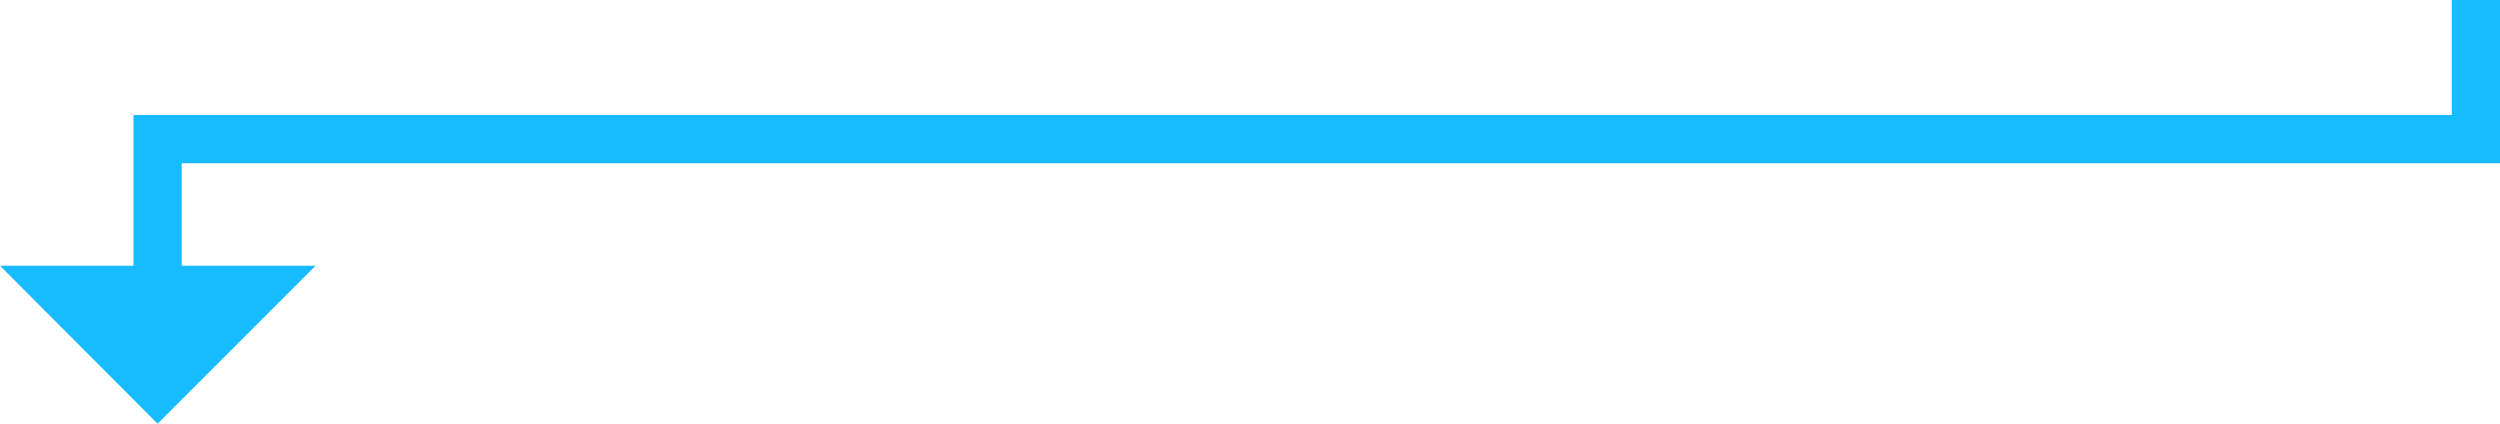 <?xml version="1.0" encoding="utf-8"?>
<!-- Generator: Adobe Illustrator 26.2.1, SVG Export Plug-In . SVG Version: 6.00 Build 0)  -->
<svg version="1.1" id="Layer_1" xmlns="http://www.w3.org/2000/svg" xmlns:xlink="http://www.w3.org/1999/xlink" x="0px" y="0px"
	 viewBox="0 0 621.9 105.4" style="enable-background:new 0 0 621.9 105.4;" xml:space="preserve">
<style type="text/css">
	.st0{fill:#17BBFF;}
</style>
<polygon class="st0" points="621.9,40.6 621.9,0 609.9,0 609.9,28.6 33.2,28.6 33.2,66.1 0,66.1 39.2,105.4 78.5,66.1 45.2,66.1 
	45.2,40.6 "/>
</svg>
